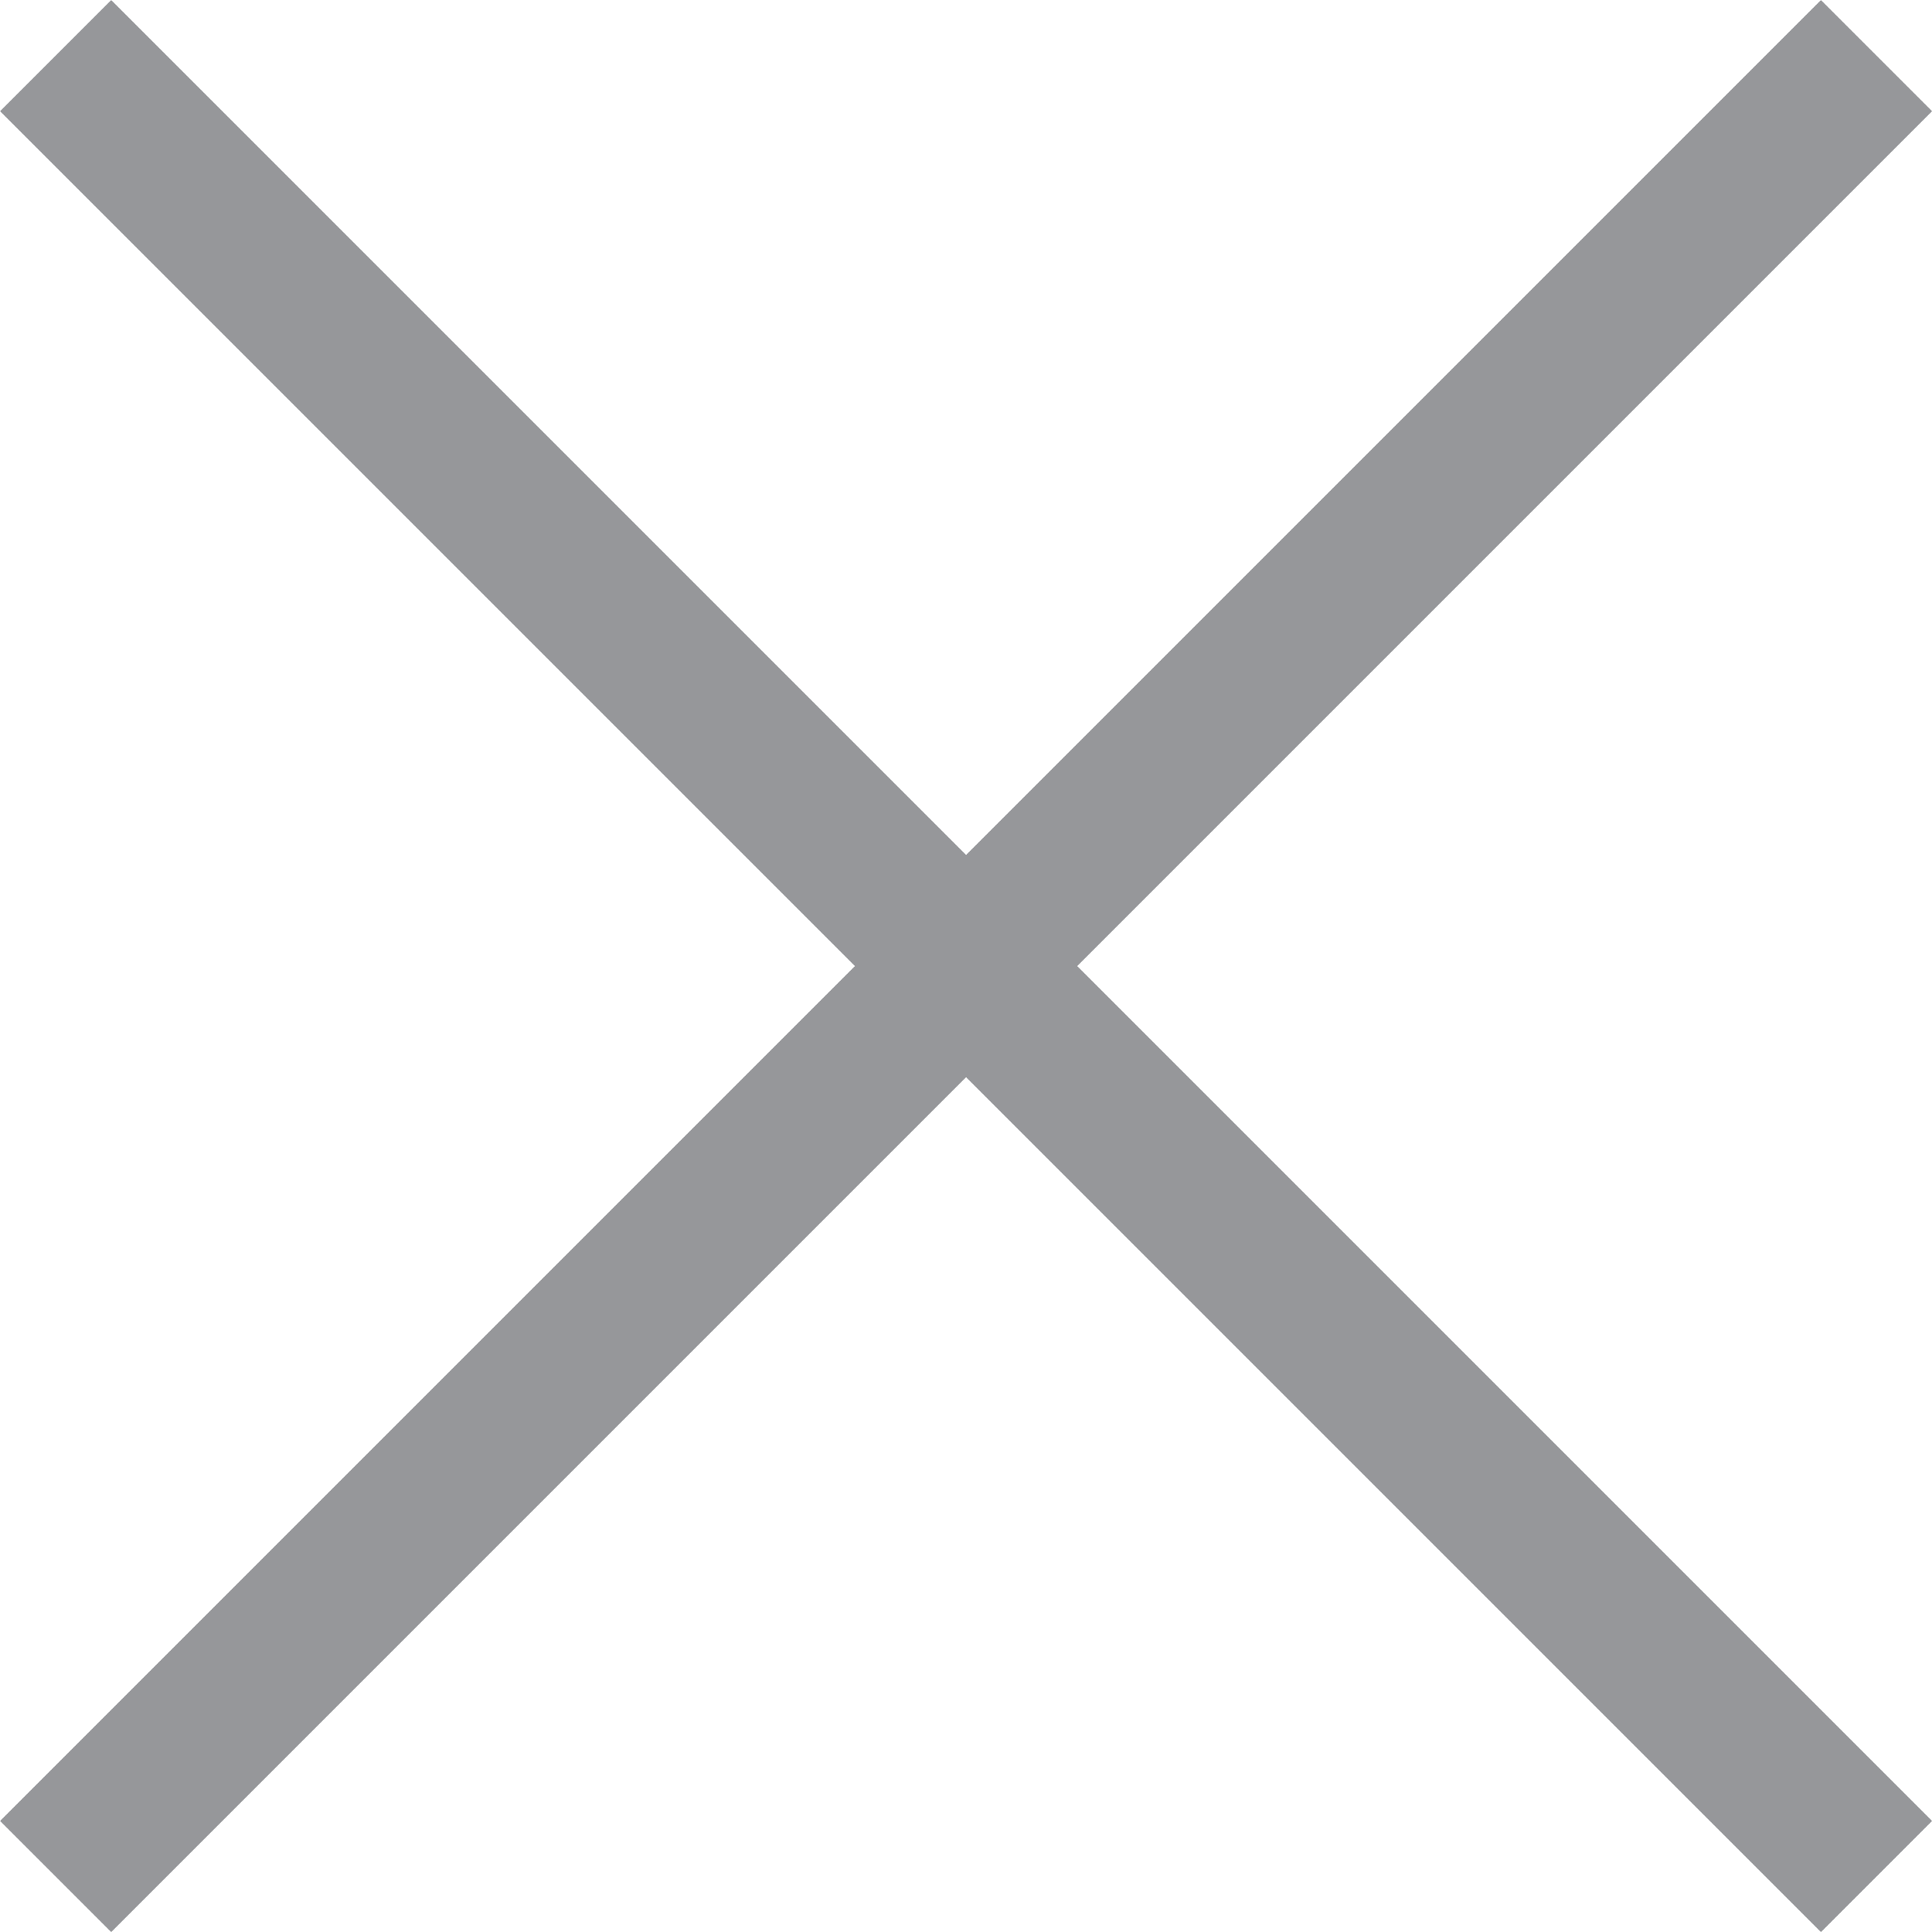 <svg xmlns="http://www.w3.org/2000/svg" width="12.293" height="12.293" viewBox="0 0 12.293 12.293">
  <g id="Group_4721" data-name="Group 4721" transform="translate(-478.89 -437.237)">
    <line id="Line_553" data-name="Line 553" x1="11.586" y2="11.586" transform="translate(479.244 437.591)" fill="none" stroke="#96979a" stroke-width="1"/>
    <line id="Line_554" data-name="Line 554" x2="11.586" y2="11.586" transform="translate(479.244 437.591)" fill="none" stroke="#96979a" stroke-width="1"/>
  </g>
</svg>
